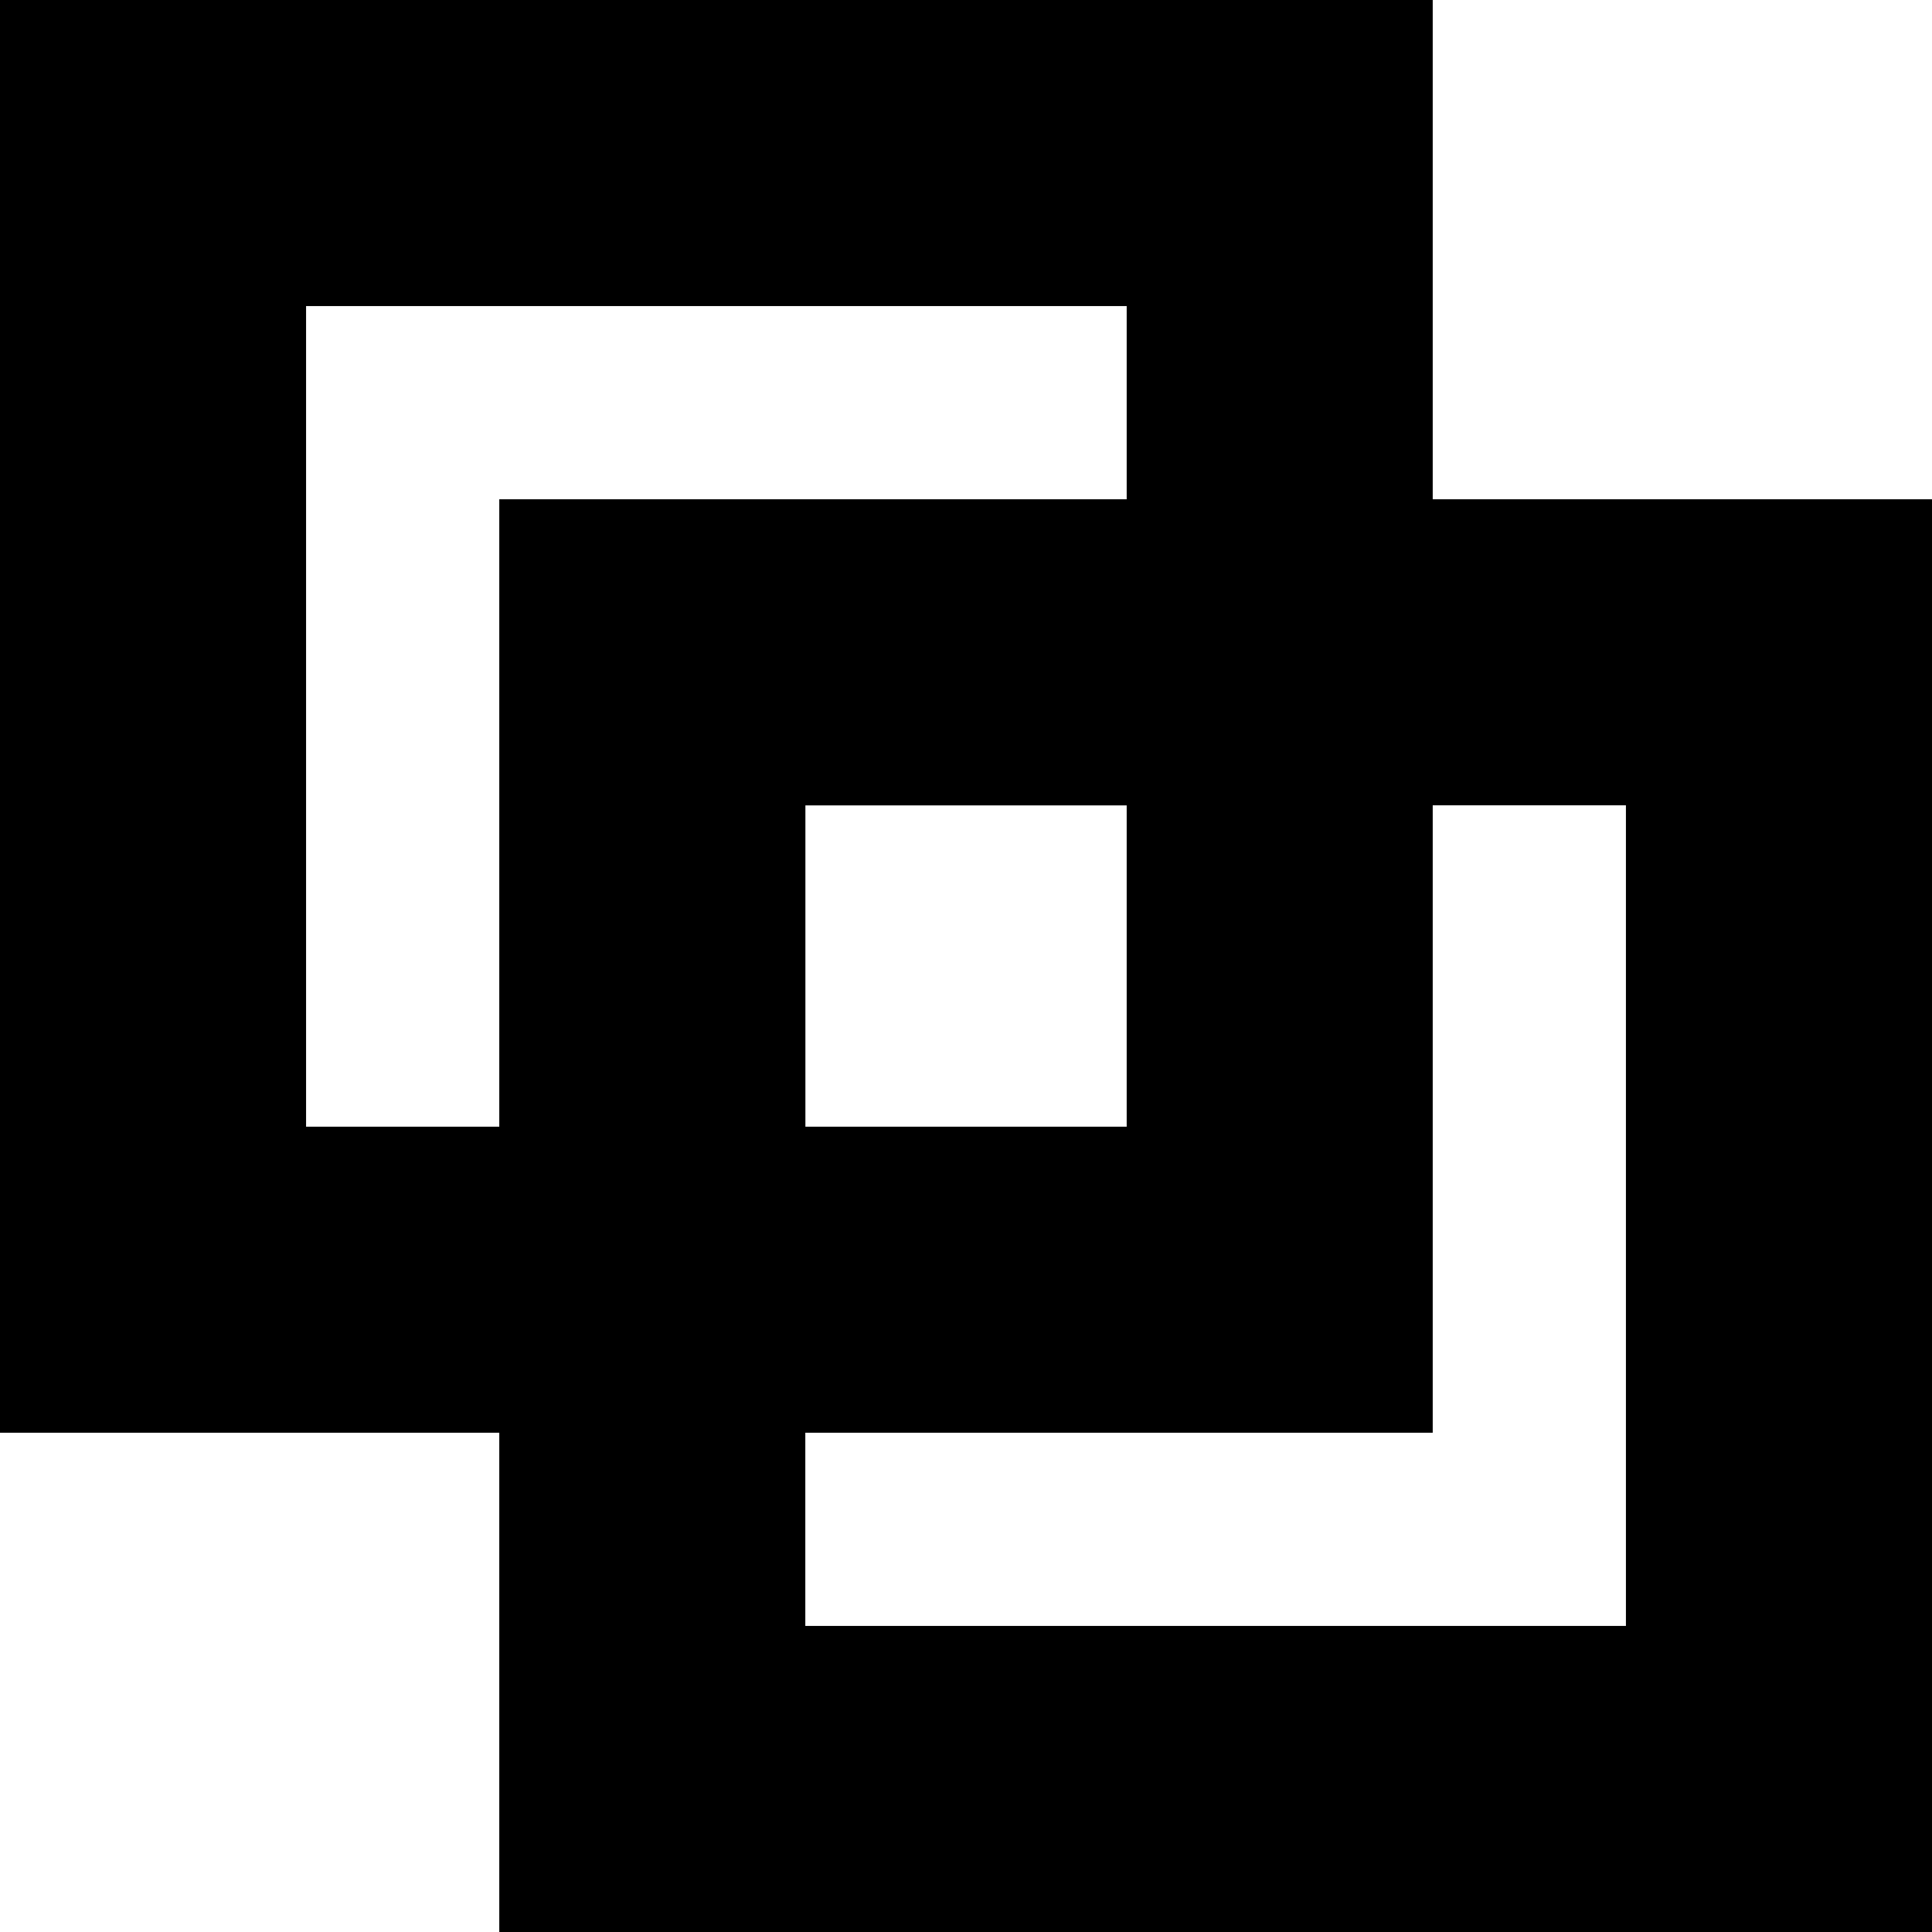 <svg xmlns="http://www.w3.org/2000/svg" viewBox="0 0 457 457"><g id="Ebene_2" data-name="Ebene 2"><g id="Ebene_1-2" data-name="Ebene 1"><path d="M384.6,118.1H338.9V0H0V338.9H118.1V457H457V118.1ZM72.4,266.51V72.4H266.51v45.7H118.1V266.51Zm194.11-76v76h-76v-76ZM384.6,384.6H190.49V338.9H338.9V190.49h45.7Z"></path></g></g></svg>